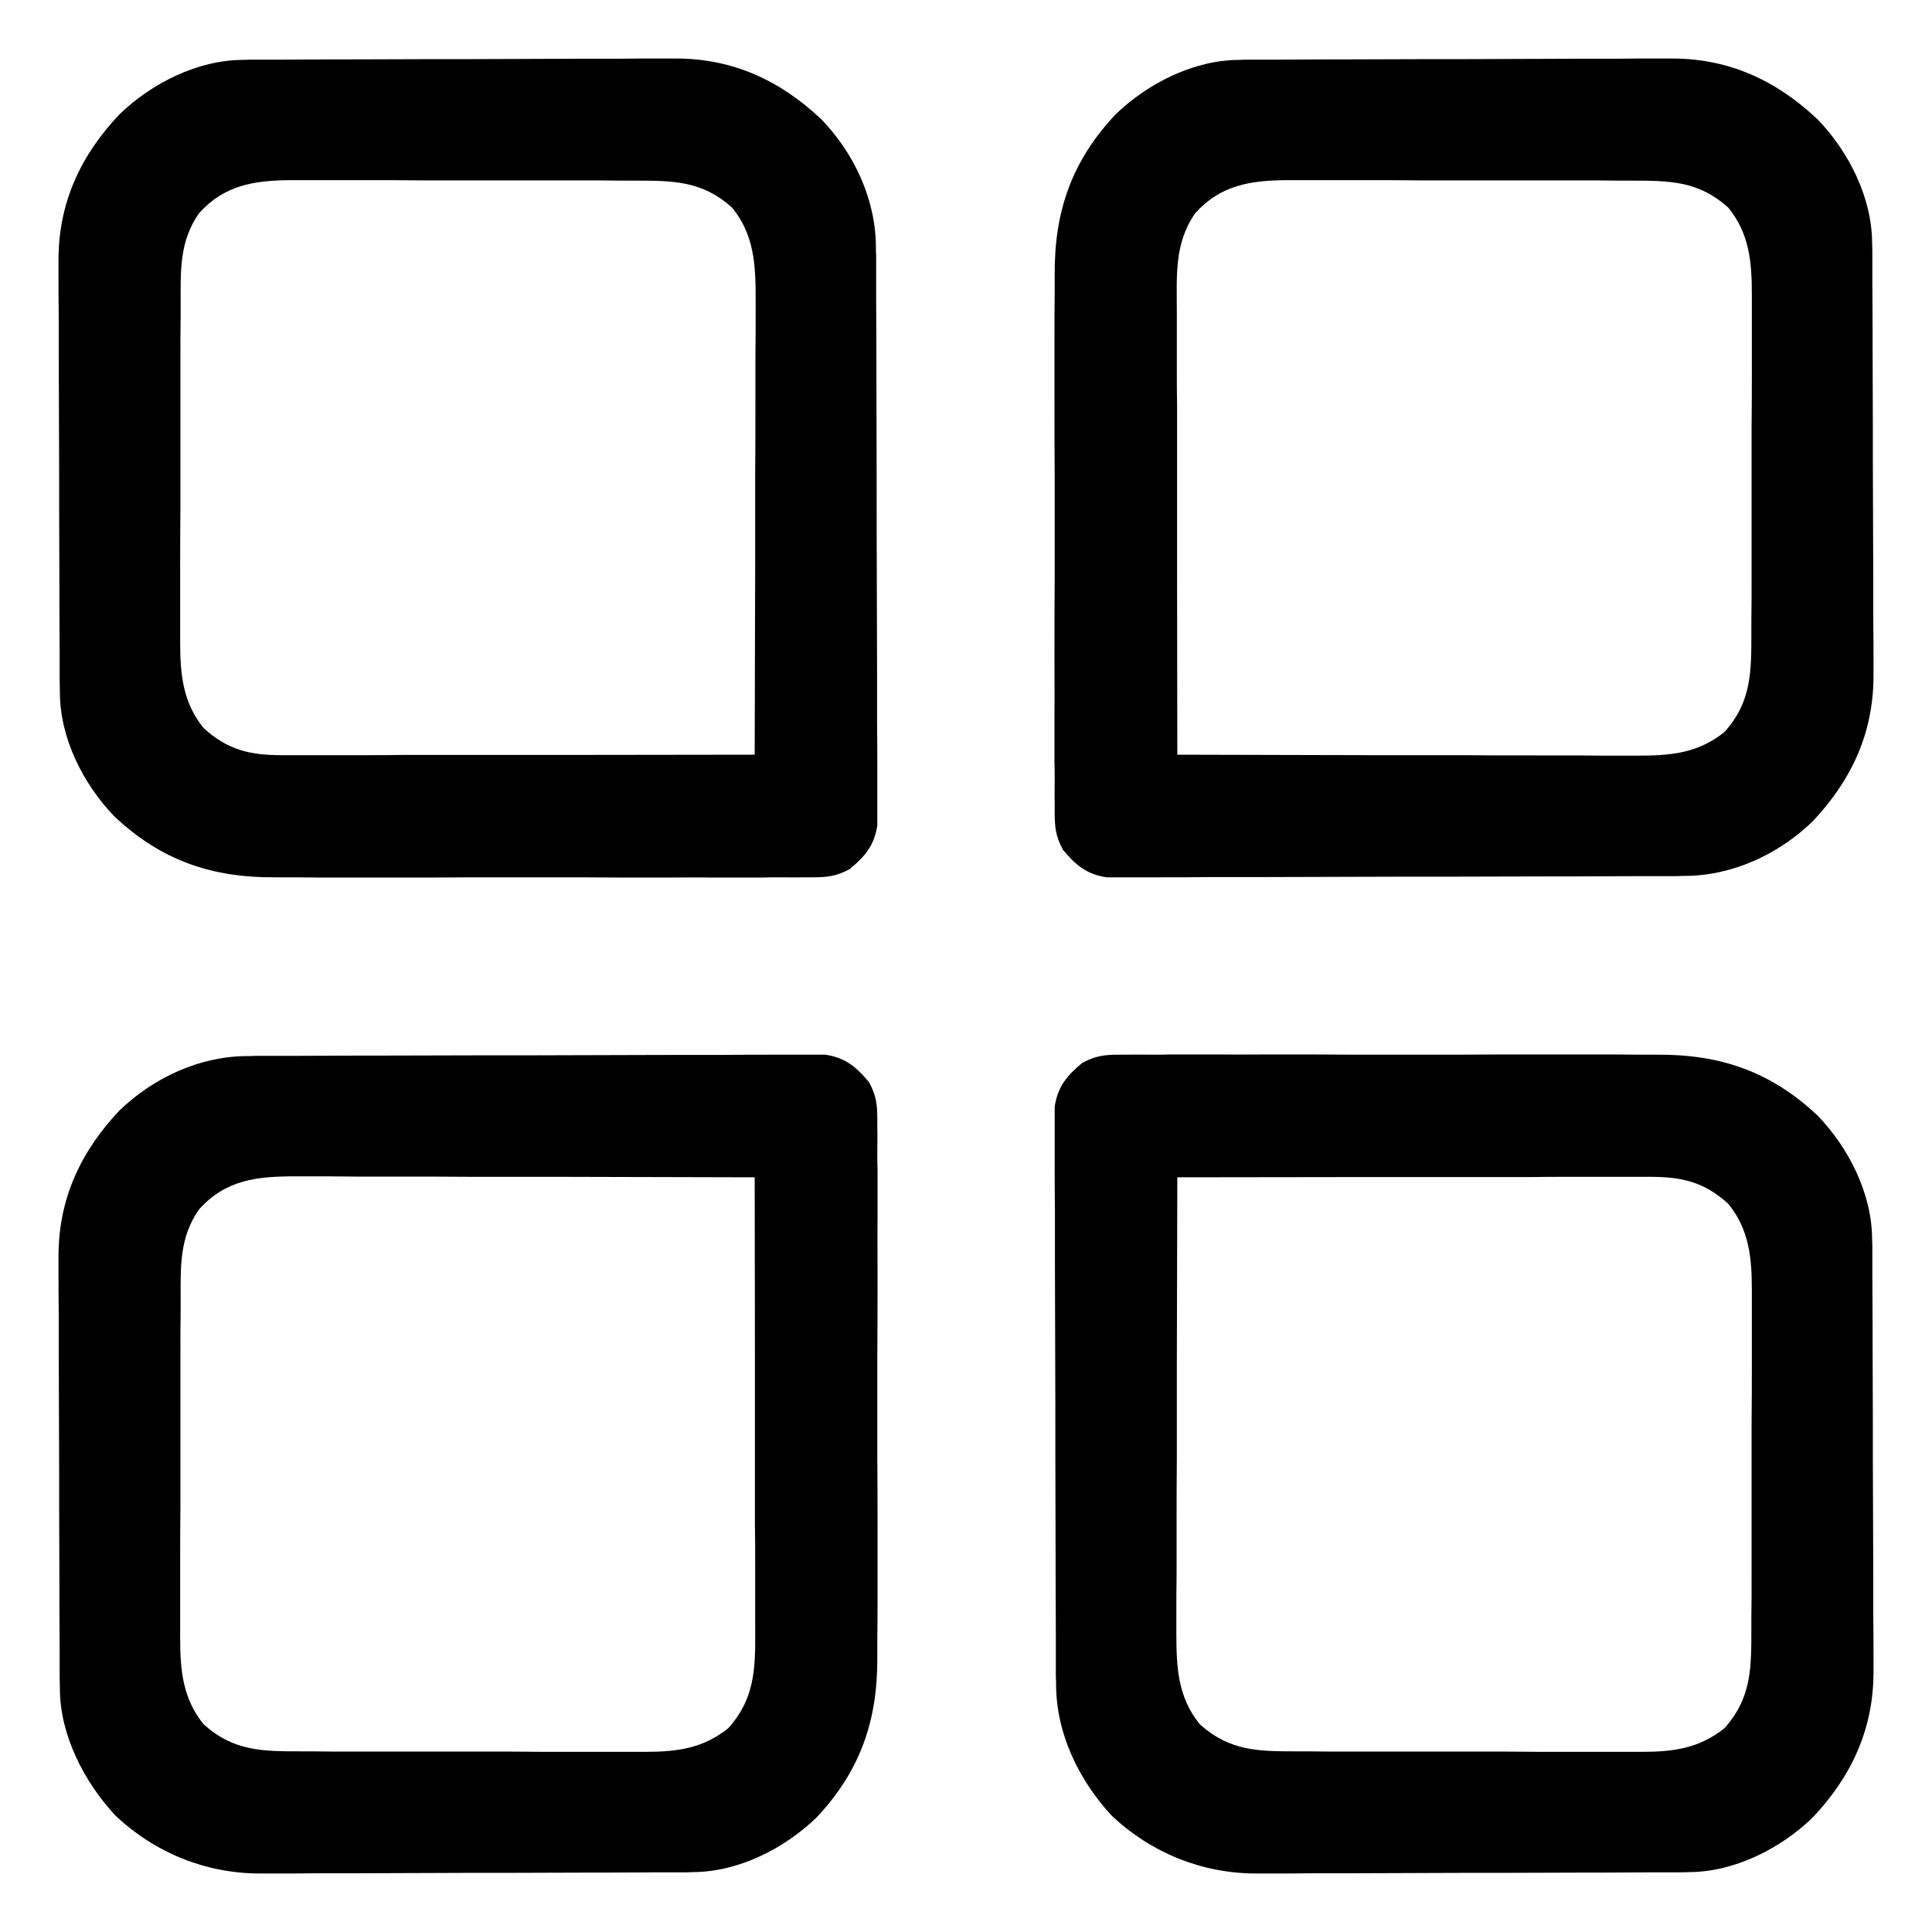 <?xml version="1.0" encoding="UTF-8"?>
<svg xmlns="http://www.w3.org/2000/svg" xmlns:xlink="http://www.w3.org/1999/xlink" width="32px" height="32px" viewBox="0 0 32 32" version="1.1">
<g id="surface1">
<path style=" stroke:none;fill-rule:nonzero;fill-opacity:1;" d="M 20.52 0.992 C 20.621 0.988 20.621 0.988 20.727 0.988 C 20.801 0.988 20.875 0.988 20.949 0.988 C 21.027 0.988 21.105 0.988 21.188 0.988 C 21.445 0.988 21.703 0.984 21.961 0.984 C 22.051 0.984 22.141 0.984 22.23 0.984 C 22.652 0.984 23.07 0.98 23.492 0.98 C 23.977 0.98 24.457 0.98 24.941 0.977 C 25.316 0.977 25.691 0.973 26.066 0.973 C 26.289 0.973 26.512 0.973 26.734 0.973 C 26.984 0.969 27.234 0.969 27.484 0.969 C 27.559 0.969 27.633 0.969 27.707 0.969 C 28.648 0.973 29.426 1.336 30.105 1.977 C 30.621 2.512 31.004 3.27 31.008 4.02 C 31.012 4.121 31.012 4.121 31.012 4.227 C 31.012 4.301 31.012 4.375 31.012 4.449 C 31.012 4.527 31.012 4.605 31.012 4.688 C 31.012 4.945 31.016 5.203 31.016 5.461 C 31.016 5.551 31.016 5.641 31.016 5.73 C 31.016 6.152 31.02 6.57 31.02 6.992 C 31.02 7.477 31.02 7.957 31.023 8.441 C 31.023 8.816 31.027 9.191 31.027 9.566 C 31.027 9.789 31.027 10.012 31.027 10.234 C 31.031 10.484 31.031 10.734 31.031 10.984 C 31.031 11.094 31.031 11.094 31.031 11.207 C 31.027 12.148 30.664 12.926 30.023 13.605 C 29.457 14.152 28.688 14.508 27.898 14.508 C 27.855 14.508 27.816 14.508 27.773 14.512 C 27.633 14.512 27.492 14.512 27.355 14.512 C 27.254 14.512 27.156 14.512 27.055 14.512 C 26.727 14.512 26.398 14.516 26.074 14.516 C 25.961 14.516 25.848 14.516 25.734 14.516 C 25.203 14.516 24.676 14.52 24.145 14.52 C 23.531 14.52 22.922 14.52 22.309 14.523 C 21.836 14.523 21.363 14.527 20.891 14.527 C 20.609 14.527 20.324 14.527 20.043 14.527 C 19.777 14.531 19.512 14.531 19.246 14.531 C 19.148 14.531 19.051 14.531 18.953 14.531 C 18.82 14.531 18.688 14.531 18.555 14.531 C 18.48 14.531 18.406 14.531 18.328 14.531 C 17.996 14.48 17.816 14.328 17.605 14.074 C 17.484 13.848 17.469 13.703 17.469 13.449 C 17.469 13.406 17.469 13.367 17.469 13.324 C 17.465 13.184 17.469 13.047 17.469 12.91 C 17.469 12.809 17.469 12.711 17.465 12.613 C 17.465 12.344 17.465 12.074 17.465 11.805 C 17.469 11.523 17.465 11.238 17.465 10.957 C 17.465 10.484 17.465 10.008 17.469 9.535 C 17.469 8.988 17.469 8.441 17.469 7.895 C 17.465 7.426 17.465 6.953 17.465 6.484 C 17.465 6.203 17.465 5.922 17.465 5.641 C 17.465 5.379 17.465 5.113 17.469 4.848 C 17.469 4.754 17.469 4.656 17.469 4.559 C 17.461 3.504 17.75 2.668 18.477 1.895 C 19.012 1.379 19.77 0.996 20.52 0.992 Z M 19.797 3.531 C 19.445 4.035 19.492 4.574 19.492 5.172 C 19.492 5.25 19.492 5.328 19.492 5.41 C 19.492 5.629 19.492 5.844 19.492 6.059 C 19.492 6.285 19.492 6.512 19.496 6.738 C 19.496 7.168 19.496 7.598 19.496 8.023 C 19.496 8.512 19.496 9 19.496 9.488 C 19.496 10.492 19.5 11.496 19.5 12.5 C 20.559 12.504 21.617 12.504 22.676 12.508 C 23.168 12.508 23.66 12.508 24.152 12.508 C 24.582 12.512 25.008 12.512 25.438 12.512 C 25.664 12.512 25.891 12.512 26.117 12.512 C 26.371 12.516 26.625 12.516 26.879 12.516 C 26.953 12.516 27.027 12.516 27.105 12.516 C 27.66 12.516 28.113 12.484 28.562 12.125 C 29.016 11.621 29.008 11.113 29.008 10.465 C 29.008 10.398 29.008 10.336 29.008 10.27 C 29.012 10.055 29.012 9.84 29.012 9.625 C 29.012 9.477 29.012 9.328 29.012 9.176 C 29.012 8.863 29.012 8.551 29.012 8.238 C 29.012 7.84 29.012 7.438 29.012 7.039 C 29.016 6.73 29.016 6.422 29.016 6.113 C 29.016 5.965 29.016 5.82 29.016 5.672 C 29.016 5.465 29.016 5.258 29.016 5.051 C 29.016 4.992 29.016 4.93 29.016 4.867 C 29.016 4.336 28.973 3.863 28.625 3.438 C 28.133 2.996 27.656 2.992 27.023 2.992 C 26.957 2.992 26.891 2.992 26.82 2.992 C 26.602 2.988 26.383 2.988 26.164 2.988 C 26.012 2.988 25.859 2.988 25.707 2.988 C 25.387 2.988 25.07 2.988 24.75 2.988 C 24.34 2.988 23.934 2.988 23.523 2.988 C 23.207 2.984 22.895 2.984 22.578 2.984 C 22.43 2.984 22.277 2.984 22.129 2.984 C 21.918 2.984 21.707 2.984 21.496 2.984 C 21.434 2.984 21.371 2.984 21.309 2.984 C 20.711 2.988 20.215 3.066 19.797 3.531 Z M 19.797 3.531 "/>
<path style=" stroke:none;fill-rule:nonzero;fill-opacity:1;" d="M 4.02 0.992 C 4.121 0.988 4.121 0.988 4.227 0.988 C 4.301 0.988 4.375 0.988 4.449 0.988 C 4.527 0.988 4.605 0.988 4.688 0.988 C 4.945 0.988 5.203 0.984 5.461 0.984 C 5.551 0.984 5.641 0.984 5.73 0.984 C 6.152 0.984 6.57 0.98 6.992 0.98 C 7.477 0.98 7.957 0.98 8.441 0.977 C 8.816 0.977 9.191 0.973 9.566 0.973 C 9.789 0.973 10.012 0.973 10.234 0.973 C 10.484 0.969 10.734 0.969 10.984 0.969 C 11.059 0.969 11.133 0.969 11.207 0.969 C 12.148 0.973 12.926 1.336 13.605 1.977 C 14.152 2.543 14.508 3.312 14.508 4.102 C 14.508 4.145 14.508 4.184 14.512 4.227 C 14.512 4.367 14.512 4.508 14.512 4.645 C 14.512 4.746 14.512 4.844 14.512 4.945 C 14.512 5.273 14.516 5.602 14.516 5.926 C 14.516 6.039 14.516 6.152 14.516 6.266 C 14.516 6.797 14.52 7.324 14.52 7.855 C 14.52 8.469 14.52 9.078 14.523 9.691 C 14.523 10.164 14.527 10.637 14.527 11.109 C 14.527 11.391 14.527 11.676 14.527 11.957 C 14.531 12.223 14.531 12.488 14.531 12.754 C 14.531 12.852 14.531 12.949 14.531 13.047 C 14.531 13.18 14.531 13.312 14.531 13.445 C 14.531 13.52 14.531 13.594 14.531 13.672 C 14.48 14.004 14.328 14.184 14.074 14.395 C 13.848 14.516 13.703 14.531 13.449 14.531 C 13.406 14.531 13.367 14.531 13.324 14.531 C 13.184 14.535 13.047 14.531 12.91 14.531 C 12.809 14.531 12.711 14.531 12.613 14.535 C 12.344 14.535 12.074 14.535 11.805 14.535 C 11.523 14.531 11.238 14.535 10.957 14.535 C 10.484 14.535 10.008 14.535 9.535 14.531 C 8.988 14.531 8.441 14.531 7.895 14.531 C 7.426 14.535 6.953 14.535 6.484 14.535 C 6.203 14.535 5.922 14.535 5.641 14.535 C 5.379 14.535 5.113 14.535 4.848 14.531 C 4.754 14.531 4.656 14.531 4.559 14.531 C 3.504 14.539 2.668 14.25 1.895 13.523 C 1.379 12.988 0.996 12.23 0.992 11.48 C 0.992 11.41 0.988 11.344 0.988 11.273 C 0.988 11.199 0.988 11.125 0.988 11.051 C 0.988 10.973 0.988 10.895 0.988 10.812 C 0.988 10.555 0.984 10.297 0.984 10.035 C 0.984 9.949 0.984 9.859 0.984 9.77 C 0.984 9.348 0.98 8.93 0.98 8.508 C 0.98 8.023 0.98 7.543 0.977 7.059 C 0.977 6.684 0.973 6.309 0.973 5.934 C 0.973 5.711 0.973 5.488 0.973 5.266 C 0.969 5.016 0.969 4.766 0.969 4.516 C 0.969 4.441 0.969 4.367 0.969 4.293 C 0.973 3.352 1.336 2.574 1.977 1.895 C 2.512 1.379 3.27 0.996 4.02 0.992 Z M 3.297 3.531 C 2.969 4 2.992 4.48 2.992 5.035 C 2.992 5.102 2.992 5.164 2.992 5.23 C 2.988 5.445 2.988 5.66 2.988 5.875 C 2.988 6.023 2.988 6.172 2.988 6.324 C 2.988 6.637 2.988 6.949 2.988 7.262 C 2.988 7.66 2.988 8.062 2.988 8.461 C 2.984 8.77 2.984 9.078 2.984 9.387 C 2.984 9.535 2.984 9.68 2.984 9.828 C 2.984 10.035 2.984 10.242 2.984 10.449 C 2.984 10.508 2.984 10.57 2.984 10.633 C 2.984 11.164 3.027 11.637 3.375 12.062 C 3.773 12.422 4.137 12.508 4.668 12.508 C 4.738 12.508 4.809 12.508 4.879 12.508 C 4.953 12.508 5.027 12.508 5.105 12.508 C 5.227 12.508 5.227 12.508 5.348 12.508 C 5.566 12.508 5.785 12.508 6.004 12.508 C 6.23 12.508 6.461 12.508 6.688 12.504 C 7.121 12.504 7.555 12.504 7.984 12.504 C 8.477 12.504 8.969 12.504 9.465 12.504 C 10.477 12.504 11.488 12.5 12.5 12.5 C 12.504 11.449 12.504 10.402 12.508 9.352 C 12.508 8.863 12.508 8.375 12.508 7.891 C 12.512 7.465 12.512 7.039 12.512 6.613 C 12.512 6.391 12.512 6.164 12.512 5.938 C 12.516 5.688 12.516 5.438 12.516 5.184 C 12.516 5.074 12.516 5.074 12.516 4.961 C 12.516 4.395 12.496 3.891 12.125 3.438 C 11.633 2.996 11.156 2.992 10.523 2.992 C 10.457 2.992 10.391 2.992 10.32 2.992 C 10.102 2.988 9.883 2.988 9.664 2.988 C 9.512 2.988 9.359 2.988 9.207 2.988 C 8.887 2.988 8.57 2.988 8.25 2.988 C 7.84 2.988 7.434 2.988 7.023 2.988 C 6.707 2.984 6.395 2.984 6.078 2.984 C 5.93 2.984 5.777 2.984 5.629 2.984 C 5.418 2.984 5.207 2.984 4.996 2.984 C 4.934 2.984 4.871 2.984 4.809 2.984 C 4.211 2.988 3.715 3.066 3.297 3.531 Z M 3.297 3.531 "/>
<path style=" stroke:none;fill-rule:nonzero;fill-opacity:1;" d="M 18.551 17.469 C 18.594 17.469 18.633 17.469 18.676 17.469 C 18.816 17.465 18.953 17.469 19.09 17.469 C 19.191 17.469 19.289 17.469 19.387 17.465 C 19.656 17.465 19.926 17.465 20.195 17.465 C 20.477 17.469 20.762 17.465 21.043 17.465 C 21.516 17.465 21.992 17.465 22.465 17.469 C 23.012 17.469 23.559 17.469 24.105 17.469 C 24.574 17.465 25.047 17.465 25.516 17.465 C 25.797 17.465 26.078 17.465 26.359 17.465 C 26.621 17.465 26.887 17.465 27.152 17.469 C 27.246 17.469 27.344 17.469 27.441 17.469 C 28.496 17.461 29.332 17.75 30.105 18.477 C 30.621 19.012 31.004 19.77 31.008 20.52 C 31.012 20.621 31.012 20.621 31.012 20.727 C 31.012 20.801 31.012 20.875 31.012 20.949 C 31.012 21.027 31.012 21.105 31.012 21.188 C 31.012 21.445 31.016 21.703 31.016 21.961 C 31.016 22.051 31.016 22.141 31.016 22.23 C 31.016 22.652 31.02 23.07 31.02 23.492 C 31.02 23.977 31.02 24.457 31.023 24.941 C 31.023 25.316 31.027 25.691 31.027 26.066 C 31.027 26.289 31.027 26.512 31.027 26.734 C 31.031 26.984 31.031 27.234 31.031 27.484 C 31.031 27.594 31.031 27.594 31.031 27.707 C 31.027 28.648 30.664 29.426 30.023 30.105 C 29.488 30.621 28.73 31.004 27.98 31.008 C 27.879 31.012 27.879 31.012 27.773 31.012 C 27.699 31.012 27.625 31.012 27.551 31.012 C 27.473 31.012 27.395 31.012 27.312 31.012 C 27.055 31.012 26.797 31.016 26.535 31.016 C 26.449 31.016 26.359 31.016 26.27 31.016 C 25.848 31.016 25.43 31.02 25.008 31.02 C 24.523 31.02 24.043 31.02 23.559 31.023 C 23.184 31.023 22.809 31.027 22.434 31.027 C 22.211 31.027 21.988 31.027 21.766 31.027 C 21.516 31.031 21.266 31.031 21.016 31.031 C 20.941 31.031 20.867 31.031 20.793 31.031 C 19.902 31.027 19.066 30.688 18.414 30.074 C 17.867 29.484 17.492 28.707 17.492 27.898 C 17.492 27.855 17.492 27.816 17.488 27.773 C 17.488 27.633 17.488 27.492 17.488 27.355 C 17.488 27.254 17.488 27.156 17.488 27.055 C 17.488 26.727 17.484 26.398 17.484 26.074 C 17.484 25.961 17.484 25.848 17.484 25.734 C 17.484 25.203 17.48 24.676 17.48 24.145 C 17.48 23.531 17.48 22.922 17.477 22.309 C 17.477 21.836 17.473 21.363 17.473 20.891 C 17.473 20.609 17.473 20.324 17.473 20.043 C 17.469 19.777 17.469 19.512 17.469 19.246 C 17.469 19.148 17.469 19.051 17.469 18.953 C 17.469 18.82 17.469 18.688 17.469 18.555 C 17.469 18.48 17.469 18.406 17.469 18.328 C 17.52 17.996 17.672 17.816 17.926 17.605 C 18.152 17.484 18.297 17.469 18.551 17.469 Z M 19.5 19.5 C 19.496 20.551 19.496 21.598 19.492 22.648 C 19.492 23.137 19.492 23.625 19.492 24.109 C 19.488 24.535 19.488 24.961 19.488 25.387 C 19.488 25.609 19.488 25.836 19.488 26.062 C 19.484 26.312 19.484 26.562 19.484 26.816 C 19.484 26.891 19.484 26.965 19.484 27.039 C 19.484 27.605 19.504 28.109 19.875 28.562 C 20.367 29.004 20.844 29.008 21.477 29.008 C 21.578 29.008 21.578 29.008 21.68 29.008 C 21.898 29.012 22.117 29.012 22.336 29.012 C 22.488 29.012 22.641 29.012 22.793 29.012 C 23.113 29.012 23.43 29.012 23.75 29.012 C 24.16 29.012 24.566 29.012 24.977 29.012 C 25.293 29.016 25.605 29.016 25.922 29.016 C 26.07 29.016 26.223 29.016 26.371 29.016 C 26.582 29.016 26.793 29.016 27.004 29.016 C 27.066 29.016 27.129 29.016 27.191 29.016 C 27.711 29.016 28.141 28.961 28.562 28.625 C 29.016 28.121 29.008 27.613 29.008 26.965 C 29.008 26.898 29.008 26.836 29.008 26.77 C 29.012 26.555 29.012 26.34 29.012 26.125 C 29.012 25.977 29.012 25.828 29.012 25.676 C 29.012 25.363 29.012 25.051 29.012 24.738 C 29.012 24.34 29.012 23.938 29.012 23.539 C 29.016 23.23 29.016 22.922 29.016 22.613 C 29.016 22.465 29.016 22.32 29.016 22.172 C 29.016 21.965 29.016 21.758 29.016 21.551 C 29.016 21.492 29.016 21.43 29.016 21.367 C 29.016 20.836 28.973 20.363 28.625 19.938 C 28.227 19.578 27.863 19.492 27.332 19.492 C 27.262 19.492 27.191 19.492 27.121 19.492 C 27.047 19.492 26.973 19.492 26.895 19.492 C 26.812 19.492 26.734 19.492 26.652 19.492 C 26.434 19.492 26.215 19.492 25.996 19.492 C 25.77 19.492 25.539 19.492 25.312 19.496 C 24.879 19.496 24.445 19.496 24.016 19.496 C 23.523 19.496 23.031 19.496 22.535 19.496 C 21.523 19.496 20.512 19.5 19.5 19.5 Z M 19.5 19.5 "/>
<path style=" stroke:none;fill-rule:nonzero;fill-opacity:1;" d="M 4.102 17.492 C 4.145 17.492 4.184 17.492 4.227 17.488 C 4.367 17.488 4.508 17.488 4.645 17.488 C 4.746 17.488 4.844 17.488 4.945 17.488 C 5.273 17.488 5.602 17.484 5.926 17.484 C 6.039 17.484 6.152 17.484 6.266 17.484 C 6.797 17.484 7.324 17.48 7.855 17.48 C 8.469 17.48 9.078 17.48 9.691 17.477 C 10.164 17.477 10.637 17.473 11.109 17.473 C 11.391 17.473 11.676 17.473 11.957 17.473 C 12.223 17.469 12.488 17.469 12.754 17.469 C 12.852 17.469 12.949 17.469 13.047 17.469 C 13.18 17.469 13.312 17.469 13.445 17.469 C 13.52 17.469 13.594 17.469 13.672 17.469 C 14.004 17.52 14.184 17.672 14.395 17.926 C 14.516 18.152 14.531 18.297 14.531 18.551 C 14.531 18.594 14.531 18.633 14.531 18.676 C 14.535 18.816 14.531 18.953 14.531 19.09 C 14.531 19.191 14.531 19.289 14.535 19.387 C 14.535 19.656 14.535 19.926 14.535 20.195 C 14.531 20.477 14.535 20.762 14.535 21.043 C 14.535 21.516 14.535 21.992 14.531 22.465 C 14.531 23.012 14.531 23.559 14.531 24.105 C 14.535 24.574 14.535 25.047 14.535 25.516 C 14.535 25.797 14.535 26.078 14.535 26.359 C 14.535 26.621 14.535 26.887 14.531 27.152 C 14.531 27.246 14.531 27.344 14.531 27.441 C 14.539 28.496 14.25 29.332 13.523 30.105 C 12.988 30.621 12.23 31.004 11.48 31.008 C 11.379 31.012 11.379 31.012 11.273 31.012 C 11.199 31.012 11.125 31.012 11.051 31.012 C 10.973 31.012 10.895 31.012 10.812 31.012 C 10.555 31.012 10.297 31.016 10.039 31.016 C 9.949 31.016 9.859 31.016 9.77 31.016 C 9.348 31.016 8.93 31.02 8.508 31.02 C 8.023 31.02 7.543 31.02 7.059 31.023 C 6.684 31.023 6.309 31.027 5.934 31.027 C 5.711 31.027 5.488 31.027 5.266 31.027 C 5.016 31.031 4.766 31.031 4.516 31.031 C 4.441 31.031 4.367 31.031 4.293 31.031 C 3.402 31.027 2.566 30.688 1.914 30.074 C 1.398 29.52 0.996 28.746 0.992 27.98 C 0.992 27.91 0.988 27.844 0.988 27.773 C 0.988 27.699 0.988 27.625 0.988 27.551 C 0.988 27.473 0.988 27.395 0.988 27.312 C 0.988 27.055 0.984 26.797 0.984 26.539 C 0.984 26.449 0.984 26.359 0.984 26.27 C 0.984 25.848 0.98 25.43 0.98 25.008 C 0.98 24.523 0.98 24.043 0.977 23.559 C 0.977 23.184 0.973 22.809 0.973 22.434 C 0.973 22.211 0.973 21.988 0.973 21.766 C 0.969 21.516 0.969 21.266 0.969 21.016 C 0.969 20.941 0.969 20.867 0.969 20.793 C 0.973 19.852 1.336 19.074 1.977 18.395 C 2.543 17.848 3.312 17.492 4.102 17.492 Z M 3.297 20.031 C 2.969 20.5 2.992 20.98 2.992 21.535 C 2.992 21.602 2.992 21.664 2.992 21.73 C 2.988 21.945 2.988 22.16 2.988 22.375 C 2.988 22.523 2.988 22.672 2.988 22.824 C 2.988 23.137 2.988 23.449 2.988 23.762 C 2.988 24.16 2.988 24.562 2.988 24.961 C 2.984 25.27 2.984 25.578 2.984 25.887 C 2.984 26.035 2.984 26.18 2.984 26.328 C 2.984 26.535 2.984 26.742 2.984 26.949 C 2.984 27.008 2.984 27.07 2.984 27.133 C 2.984 27.664 3.027 28.137 3.375 28.562 C 3.867 29.004 4.344 29.008 4.977 29.008 C 5.078 29.008 5.078 29.008 5.18 29.008 C 5.398 29.012 5.617 29.012 5.836 29.012 C 5.988 29.012 6.141 29.012 6.293 29.012 C 6.613 29.012 6.93 29.012 7.25 29.012 C 7.66 29.012 8.066 29.012 8.477 29.012 C 8.793 29.016 9.105 29.016 9.422 29.016 C 9.57 29.016 9.723 29.016 9.871 29.016 C 10.082 29.016 10.293 29.016 10.504 29.016 C 10.566 29.016 10.629 29.016 10.691 29.016 C 11.211 29.016 11.641 28.961 12.062 28.625 C 12.551 28.082 12.508 27.523 12.508 26.828 C 12.508 26.711 12.508 26.711 12.508 26.59 C 12.508 26.371 12.508 26.156 12.508 25.941 C 12.508 25.715 12.508 25.488 12.504 25.262 C 12.504 24.832 12.504 24.402 12.504 23.977 C 12.504 23.488 12.504 23 12.504 22.512 C 12.504 21.508 12.5 20.504 12.5 19.5 C 11.441 19.496 10.383 19.496 9.324 19.492 C 8.832 19.492 8.34 19.492 7.848 19.492 C 7.418 19.488 6.992 19.488 6.562 19.488 C 6.336 19.488 6.109 19.488 5.883 19.488 C 5.629 19.484 5.375 19.484 5.121 19.484 C 5.047 19.484 4.973 19.484 4.895 19.484 C 4.266 19.484 3.742 19.535 3.297 20.031 Z M 3.297 20.031 "/>
</g>
</svg>

